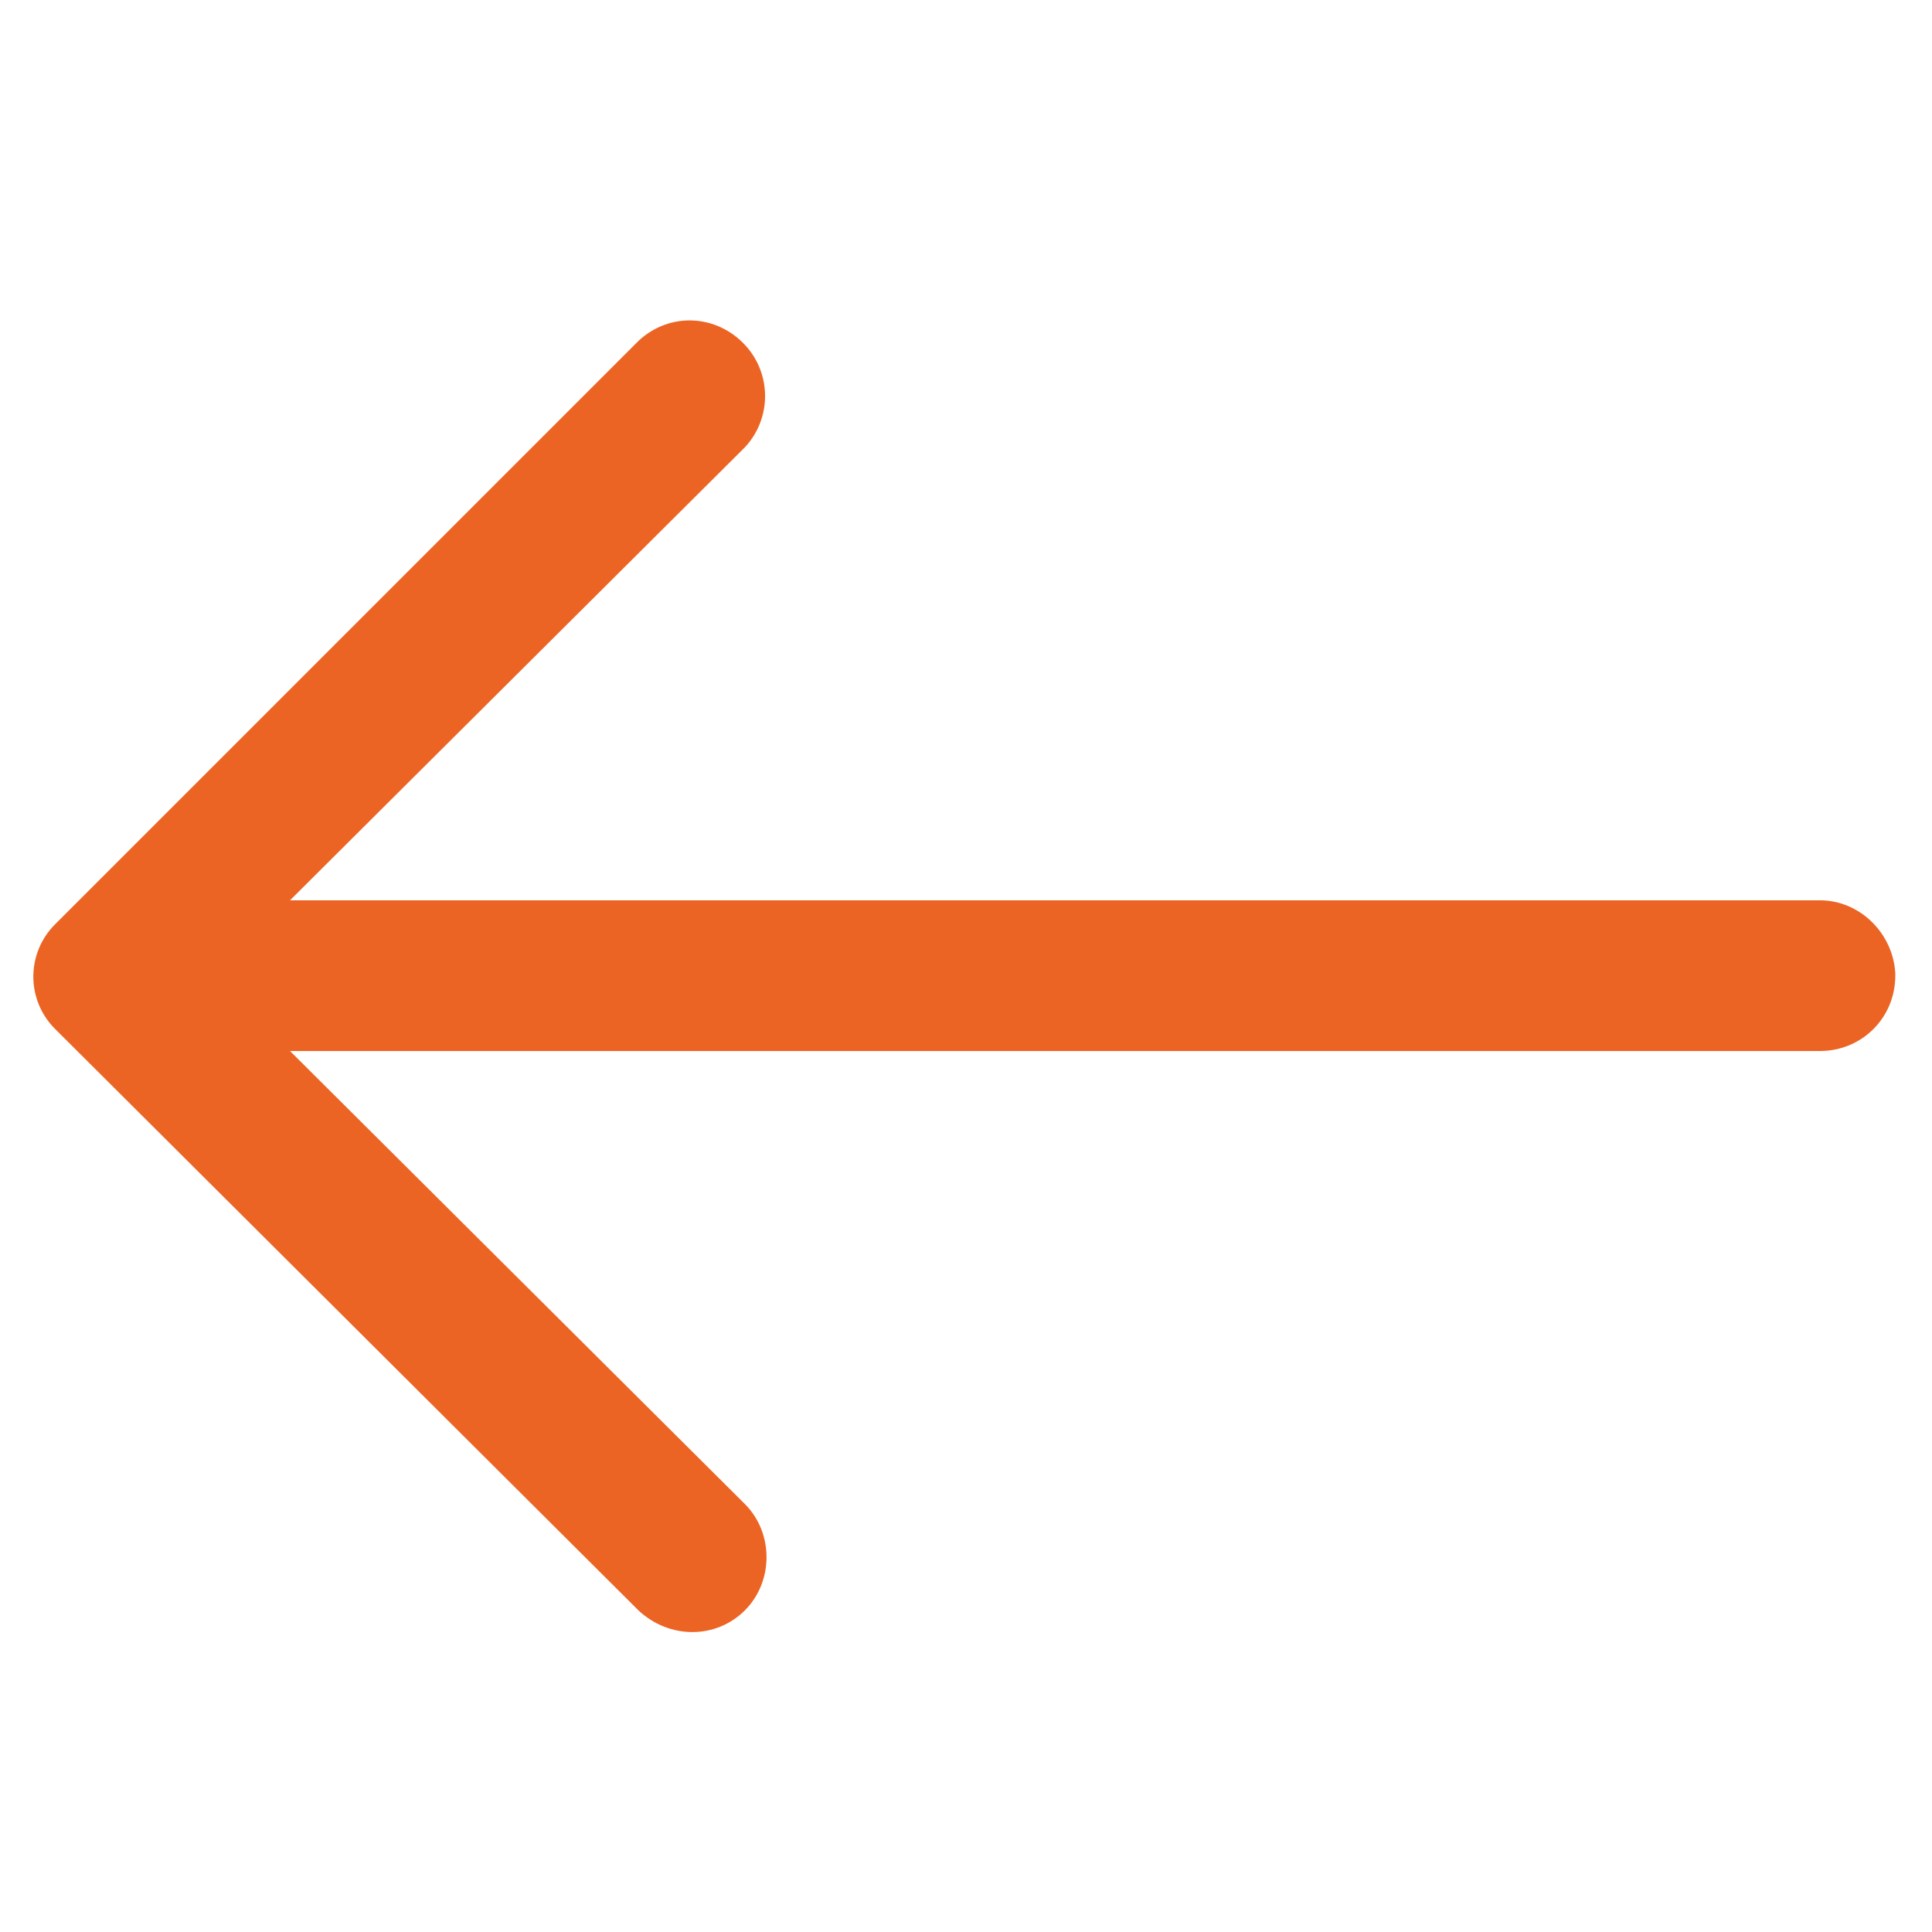 <?xml version="1.0" encoding="utf-8"?>
<!-- Generator: Adobe Illustrator 24.1.0, SVG Export Plug-In . SVG Version: 6.00 Build 0)  -->
<svg version="1.1" id="Layer_1" xmlns="http://www.w3.org/2000/svg" xmlns:xlink="http://www.w3.org/1999/xlink" x="0px" y="0px"
	 viewBox="0 0 100 100" style="enable-background:new 0 0 100 100;" xml:space="preserve">
<style type="text/css">
	.st0{fill:#EC6423;stroke:#EC6423;stroke-miterlimit:10;}
</style>
<path id="right-arrow_1_" class="st0" d="M33.4,18c1.4-1.3,3.5-1.2,4.8,0.2c1.2,1.3,1.2,3.3,0,4.6L13.8,47.1h80.4
	c1.8,0,3.3,1.5,3.4,3.3c0,0,0,0,0,0.1c0,1.9-1.5,3.4-3.4,3.4l0,0H13.8l24.4,24.3c1.3,1.3,1.3,3.5,0,4.8s-3.4,1.3-4.8,0l0,0L3.2,52.9
	c-1.3-1.3-1.3-3.4,0-4.7l0,0L33.4,18z"/>
</svg>
